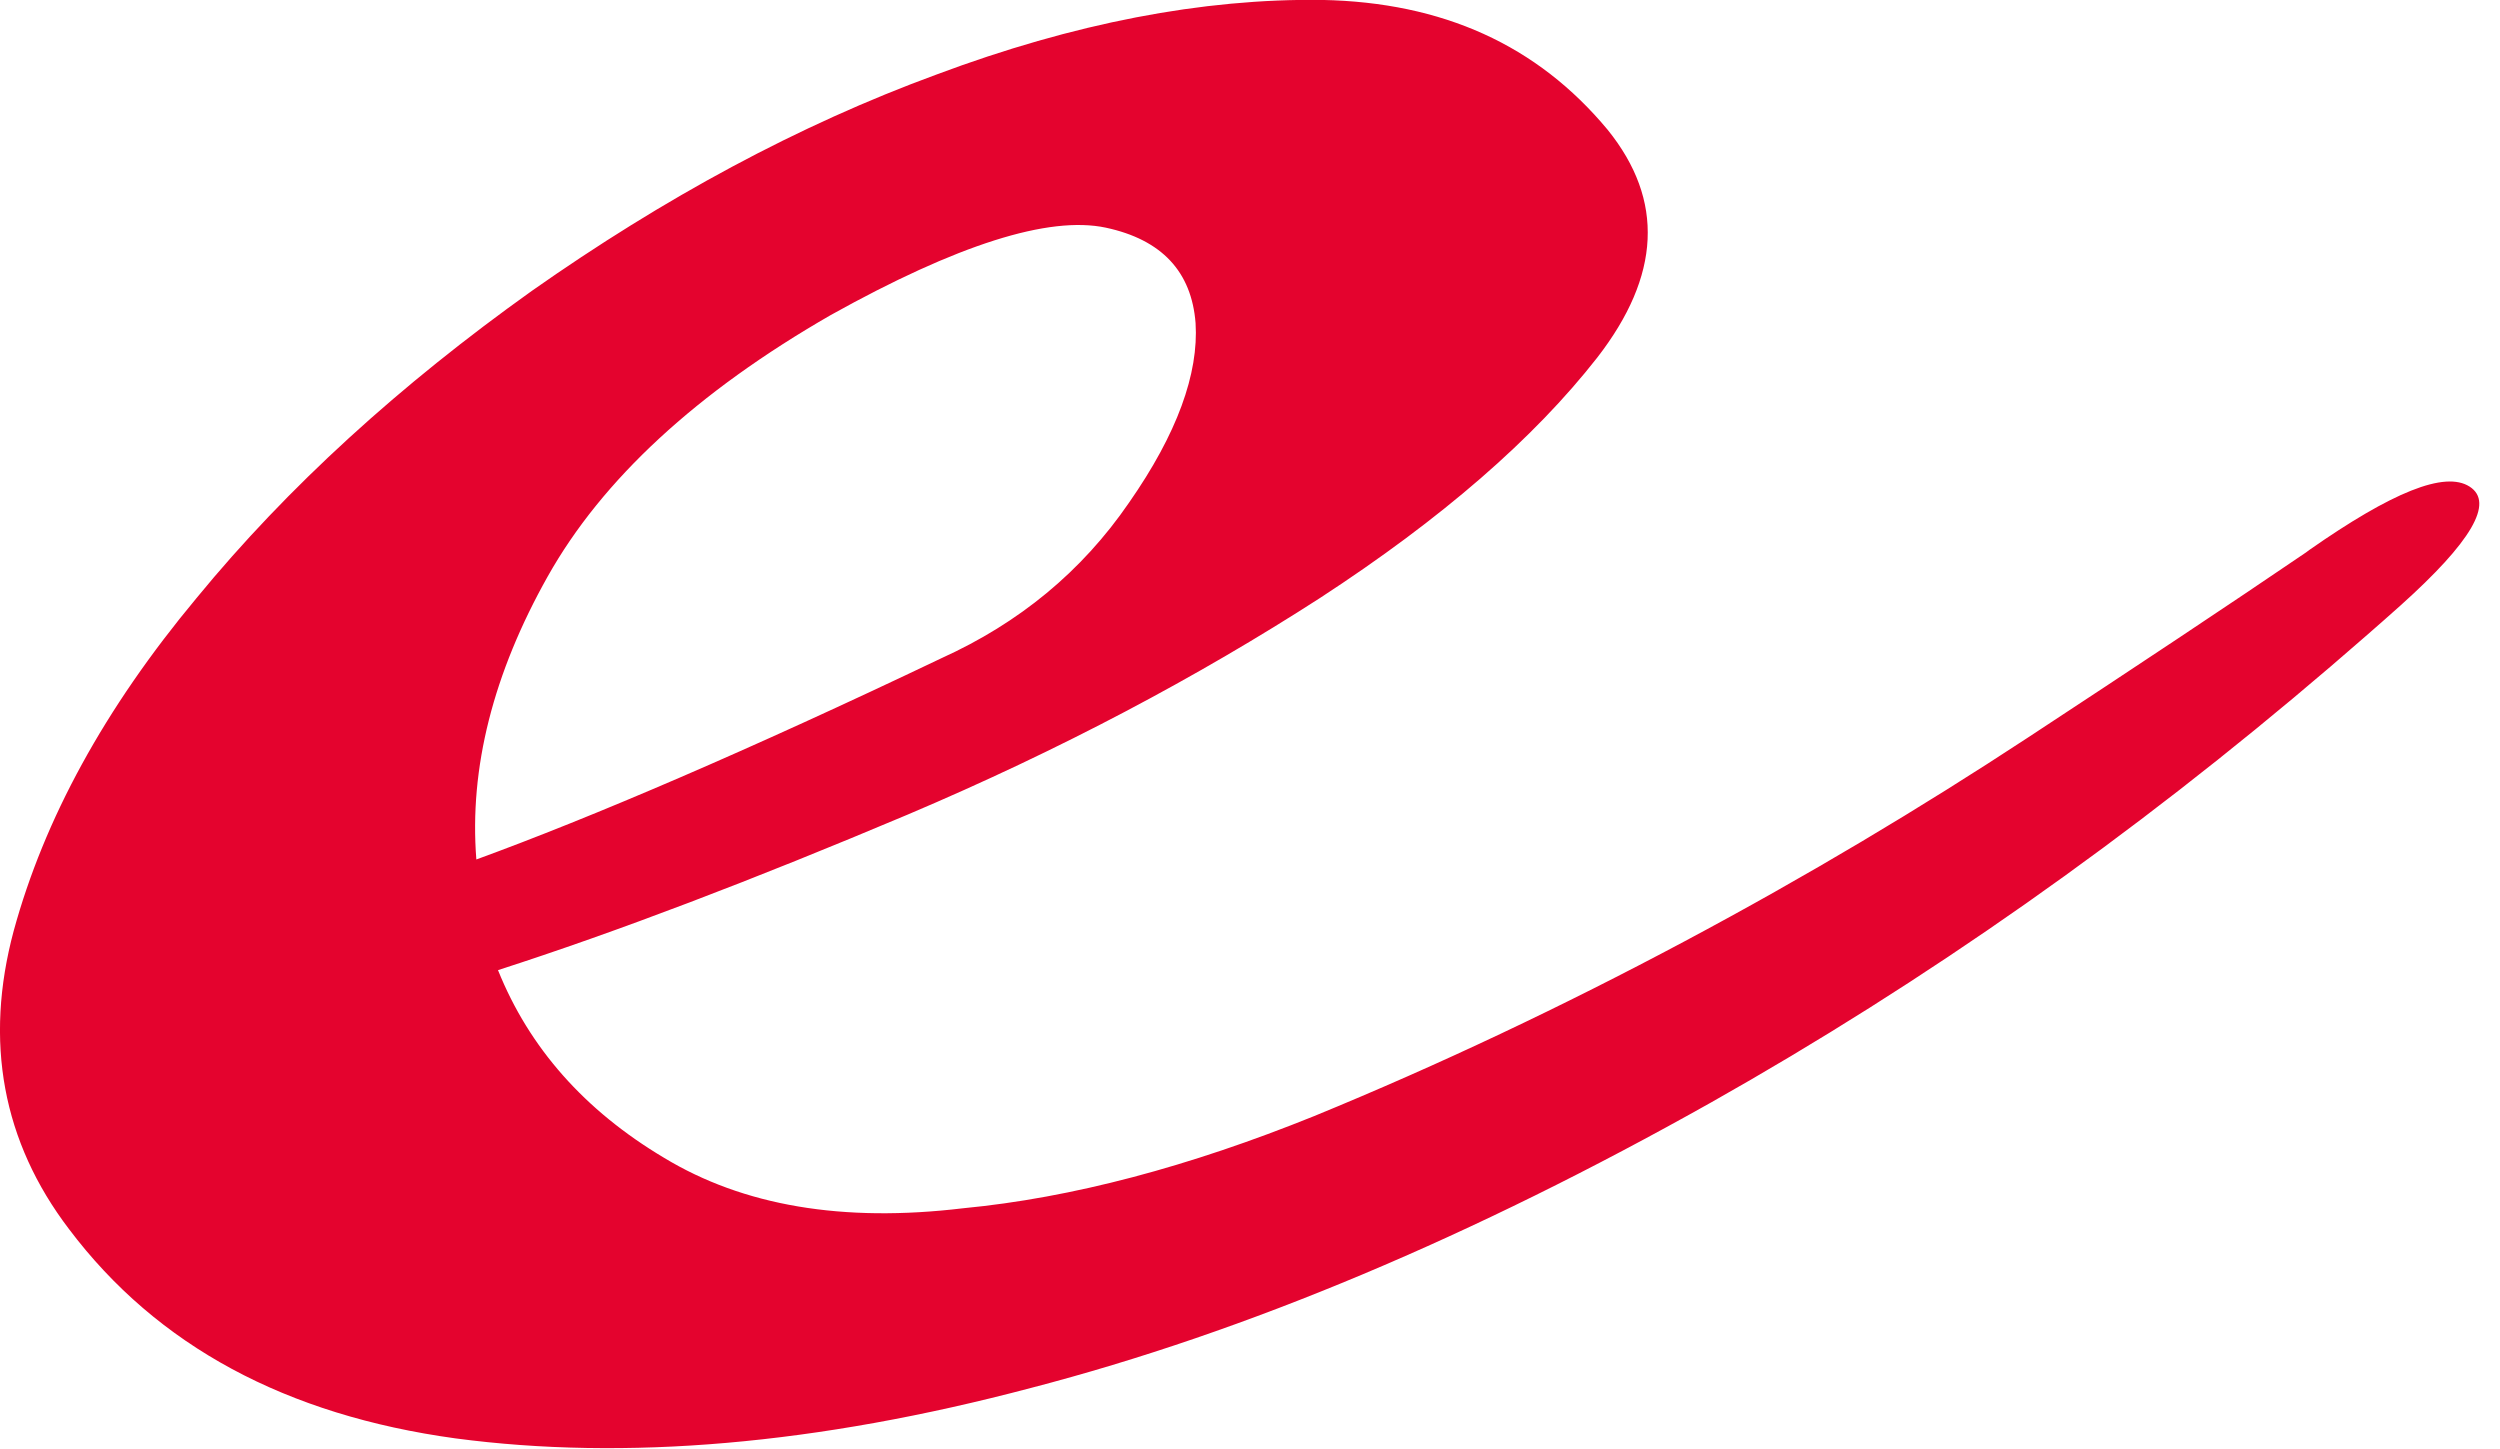 <?xml version="1.0" encoding="UTF-8" standalone="no"?>
<!DOCTYPE svg PUBLIC "-//W3C//DTD SVG 1.1//EN" "http://www.w3.org/Graphics/SVG/1.1/DTD/svg11.dtd">
<svg width="100%" height="100%" viewBox="0 0 69 40" version="1.1" xmlns="http://www.w3.org/2000/svg" xmlns:xlink="http://www.w3.org/1999/xlink" xml:space="preserve" xmlns:serif="http://www.serif.com/" style="fill-rule:evenodd;clip-rule:evenodd;stroke-linejoin:round;stroke-miterlimit:2;">
    <g transform="matrix(1,0,0,1,0.001,1.34896e-14)">
        <g transform="matrix(2.213,0,0,2.213,0.001,-18.945)">
            <path d="M30.8,14.63C30.49,14.43 29.83,14.7 28.8,15.42C28.79,15.43 28.77,15.44 28.76,15.45C27.79,16.11 26.63,16.88 25.29,17.76C23.95,18.64 22.53,19.49 21.01,20.3C19.49,21.11 17.95,21.84 16.39,22.48C14.83,23.11 13.37,23.5 12.01,23.63C10.51,23.81 9.27,23.6 8.28,23C7.29,22.41 6.6,21.63 6.21,20.66C7.7,20.18 9.4,19.53 11.32,18.72C13.23,17.91 14.94,17 16.46,16.02C17.98,15.03 19.13,14.03 19.92,13.02C20.71,12 20.76,11.06 20.05,10.18C19.17,9.12 17.99,8.59 16.49,8.56C15,8.54 13.39,8.85 11.68,9.49C9.96,10.12 8.28,11.03 6.63,12.19C4.99,13.36 3.59,14.63 2.45,16.02C1.3,17.4 0.55,18.78 0.17,20.17C-0.2,21.55 0.03,22.8 0.86,23.89C1.96,25.35 3.57,26.21 5.68,26.5C7.79,26.78 10.18,26.58 12.86,25.87C15.55,25.17 18.37,23.98 21.34,22.31C24,20.81 26.57,19.01 29.07,16.87C29.36,16.62 29.65,16.37 29.94,16.11C30.82,15.32 31.11,14.83 30.8,14.63ZM6.83,15.75C7.51,14.54 8.69,13.45 10.36,12.49C11.94,11.61 13.08,11.25 13.79,11.4C14.49,11.55 14.86,11.95 14.91,12.59C14.95,13.22 14.68,13.97 14.08,14.83C13.49,15.69 12.71,16.33 11.74,16.77C9.33,17.92 7.39,18.75 5.94,19.28C5.85,18.14 6.15,16.96 6.83,15.75Z" style="fill:rgb(228,3,46);fill-rule:nonzero;"/>
        </g>
    </g>
</svg>

